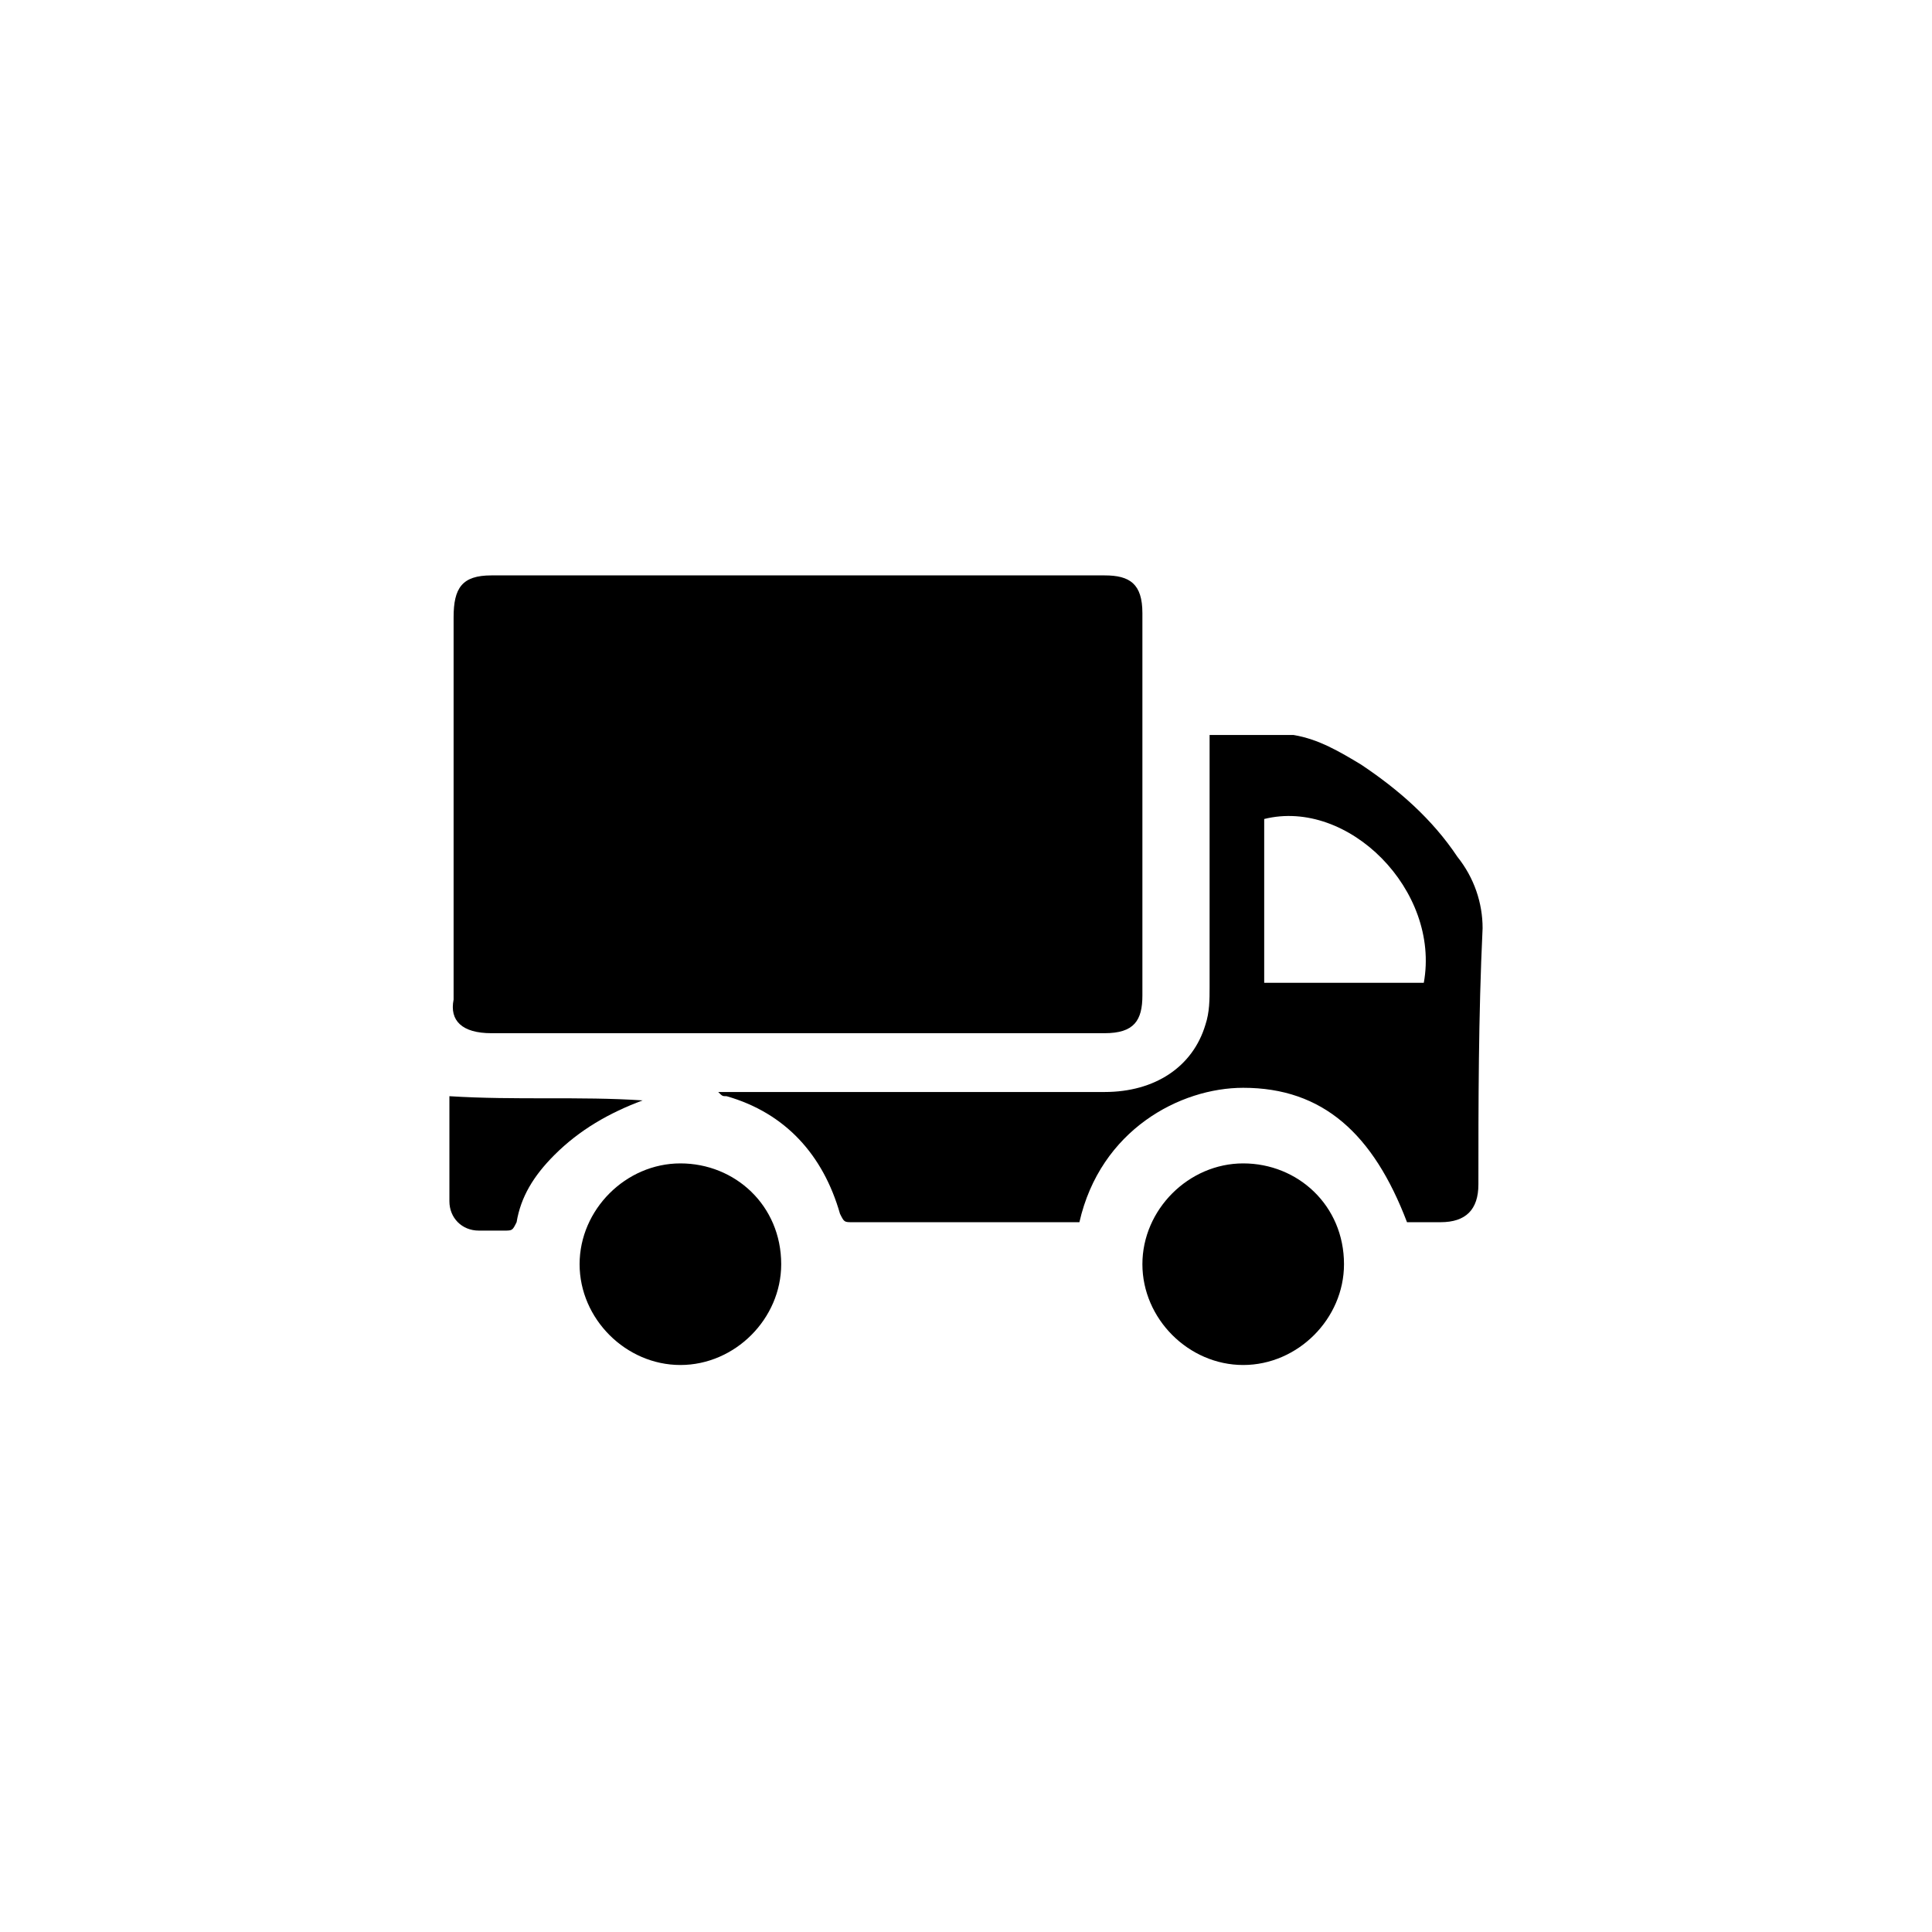 <?xml version="1.0" encoding="utf-8"?>
<!-- Generator: Adobe Illustrator 21.1.0, SVG Export Plug-In . SVG Version: 6.00 Build 0)  -->
<svg version="1.1" id="Слой_1" xmlns="http://www.w3.org/2000/svg" xmlns:xlink="http://www.w3.org/1999/xlink" x="0px" y="0px"
	 width="46px" height="46px" viewBox="0 0 46 46" style="enable-background:new 0 0 46 46;" xml:space="preserve">
<style type="text/css">
	.st0{fill:none;}
</style>
<g>
	<polygon class="st0" points="0,0 46,0 46,46 0,46 0,0 	"/>
	<path d="M11.7,24.6c2.4,0,4.9,0,7.3,0c2.4,0,4.9,0,7.3,0c0.7,0,0.9-0.3,0.9-0.9c0-3,0-6.1,0-9.1c0-0.7-0.3-0.9-0.9-0.9
		c-4.9,0-9.8,0-14.6,0c-0.7,0-0.9,0.3-0.9,1c0,3,0,6.1,0,9.1C10.7,24.3,11,24.6,11.7,24.6L11.7,24.6z"/>
	<path d="M35.3,22.1c0-0.6-0.2-1.2-0.6-1.7c-0.6-0.9-1.4-1.6-2.3-2.2c-0.5-0.3-1-0.6-1.6-0.7c-0.6,0-1.3,0-2,0c0,0.1,0,0.2,0,0.3
		c0,1.9,0,3.8,0,5.7c0,0.3,0,0.6-0.1,0.9c-0.3,1-1.2,1.6-2.4,1.6c-3,0-5.9,0-8.9,0c-0.1,0-0.2,0-0.3,0c0.1,0.1,0.1,0.1,0.2,0.1
		c1.4,0.4,2.3,1.4,2.7,2.8c0.1,0.2,0.1,0.2,0.3,0.2c1.7,0,3.4,0,5.2,0c0.1,0,0.1,0,0.2,0c0.5-2.2,2.4-3.2,3.9-3.2
		c1.9,0,3.1,1.1,3.9,3.2c0.3,0,0.5,0,0.8,0c0.6,0,0.9-0.3,0.9-0.9C35.2,26.3,35.2,24.2,35.3,22.1L35.3,22.1z M33.9,23.4L33.9,23.4
		c-1.3,0-2.5,0-3.8,0c0-1.3,0-2.6,0-3.9C32.1,19,34.3,21.2,33.9,23.4L33.9,23.4z"/>
	<path d="M16.2,27.7c-1.3,0-2.4,1.1-2.4,2.4c0,1.3,1.1,2.4,2.4,2.4c1.3,0,2.4-1.1,2.4-2.4C18.6,28.7,17.5,27.7,16.2,27.7L16.2,27.7z
		"/>
	<path d="M29.6,27.7c-1.3,0-2.4,1.1-2.4,2.4c0,1.3,1.1,2.4,2.4,2.4c1.3,0,2.4-1.1,2.4-2.4C32,28.7,30.9,27.7,29.6,27.7L29.6,27.7z"
		/>
	<path d="M10.7,26.1c0,0.8,0,1.7,0,2.5c0,0.4,0.3,0.7,0.7,0.7c0.2,0,0.4,0,0.6,0c0.2,0,0.2,0,0.3-0.2c0.1-0.6,0.4-1.1,0.9-1.6
		c0.6-0.6,1.3-1,2.1-1.3C13.8,26.1,12.3,26.2,10.7,26.1L10.7,26.1z"/>
</g>
</svg>

